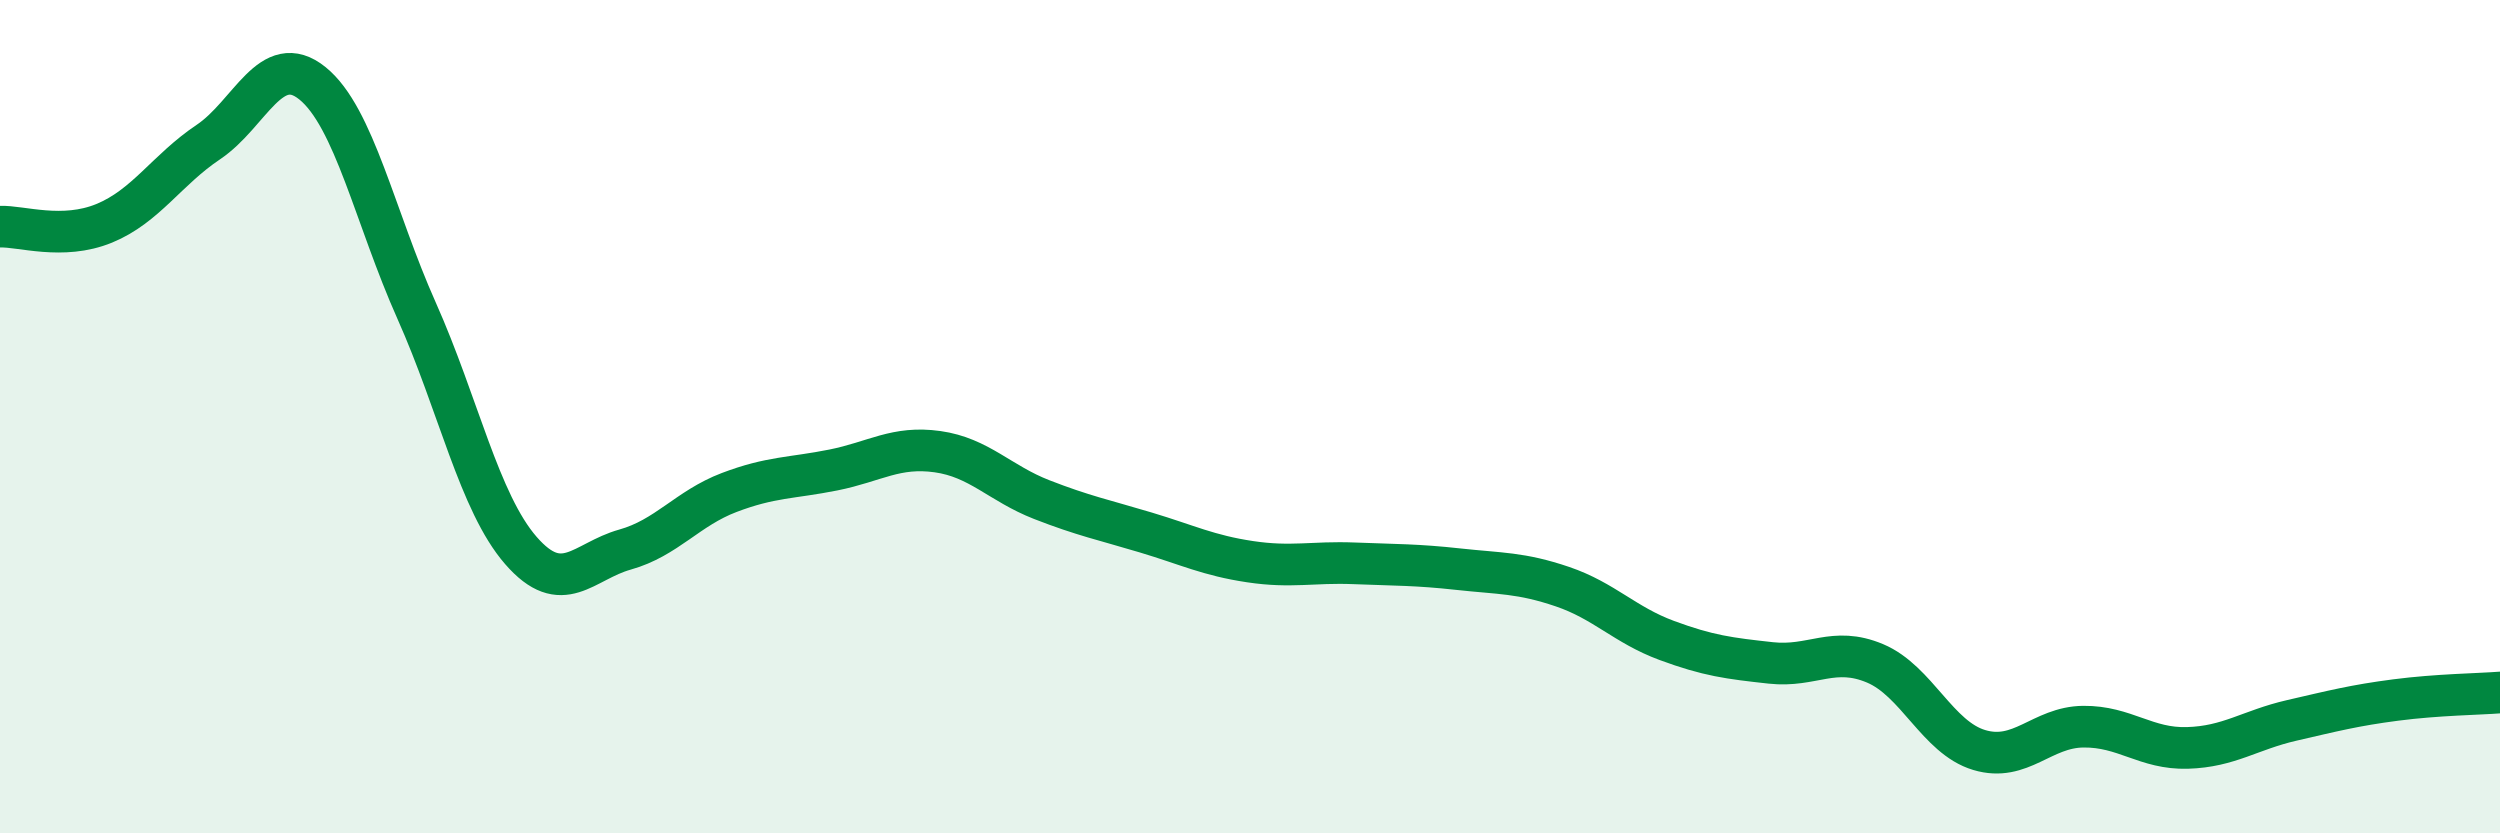 
    <svg width="60" height="20" viewBox="0 0 60 20" xmlns="http://www.w3.org/2000/svg">
      <path
        d="M 0,5.44 C 0.5,5.42 1.5,5.77 2.5,5.36 C 3.5,4.95 4,4.08 5,3.41 C 6,2.74 6.5,1.19 7.5,2 C 8.5,2.81 9,5.22 10,7.46 C 11,9.7 11.5,12.06 12.5,13.21 C 13.5,14.36 14,13.47 15,13.19 C 16,12.91 16.5,12.2 17.5,11.82 C 18.5,11.44 19,11.48 20,11.28 C 21,11.08 21.5,10.7 22.5,10.84 C 23.5,10.98 24,11.6 25,11.99 C 26,12.38 26.5,12.48 27.5,12.78 C 28.5,13.08 29,13.33 30,13.48 C 31,13.63 31.5,13.48 32.5,13.52 C 33.5,13.56 34,13.55 35,13.66 C 36,13.77 36.5,13.74 37.5,14.08 C 38.5,14.42 39,15 40,15.37 C 41,15.74 41.5,15.8 42.5,15.91 C 43.5,16.02 44,15.5 45,15.92 C 46,16.34 46.5,17.7 47.5,18 C 48.5,18.3 49,17.45 50,17.44 C 51,17.43 51.5,17.98 52.5,17.95 C 53.5,17.92 54,17.52 55,17.29 C 56,17.06 56.5,16.93 57.5,16.8 C 58.5,16.67 59.5,16.66 60,16.62L60 20L0 20Z"
        fill="#008740"
        opacity="0.1"
        stroke-linecap="round"
        stroke-linejoin="round"
      />
      <path
        d="M 0,5.44 C 0.5,5.42 1.5,5.77 2.5,5.36 C 3.5,4.95 4,4.08 5,3.41 C 6,2.74 6.5,1.19 7.5,2 C 8.5,2.81 9,5.22 10,7.46 C 11,9.7 11.5,12.06 12.5,13.21 C 13.5,14.36 14,13.47 15,13.19 C 16,12.91 16.5,12.2 17.5,11.82 C 18.5,11.44 19,11.48 20,11.28 C 21,11.08 21.5,10.7 22.5,10.84 C 23.5,10.98 24,11.6 25,11.99 C 26,12.38 26.5,12.48 27.5,12.78 C 28.5,13.08 29,13.33 30,13.48 C 31,13.63 31.5,13.48 32.5,13.52 C 33.5,13.56 34,13.55 35,13.66 C 36,13.77 36.5,13.74 37.5,14.08 C 38.5,14.42 39,15 40,15.37 C 41,15.74 41.5,15.8 42.5,15.91 C 43.5,16.02 44,15.5 45,15.92 C 46,16.34 46.5,17.7 47.5,18 C 48.5,18.3 49,17.45 50,17.44 C 51,17.43 51.5,17.98 52.5,17.95 C 53.5,17.92 54,17.52 55,17.29 C 56,17.06 56.5,16.93 57.5,16.8 C 58.5,16.67 59.5,16.66 60,16.62"
        stroke="#008740"
        stroke-width="1"
        fill="none"
        stroke-linecap="round"
        stroke-linejoin="round"
      />
    </svg>
  